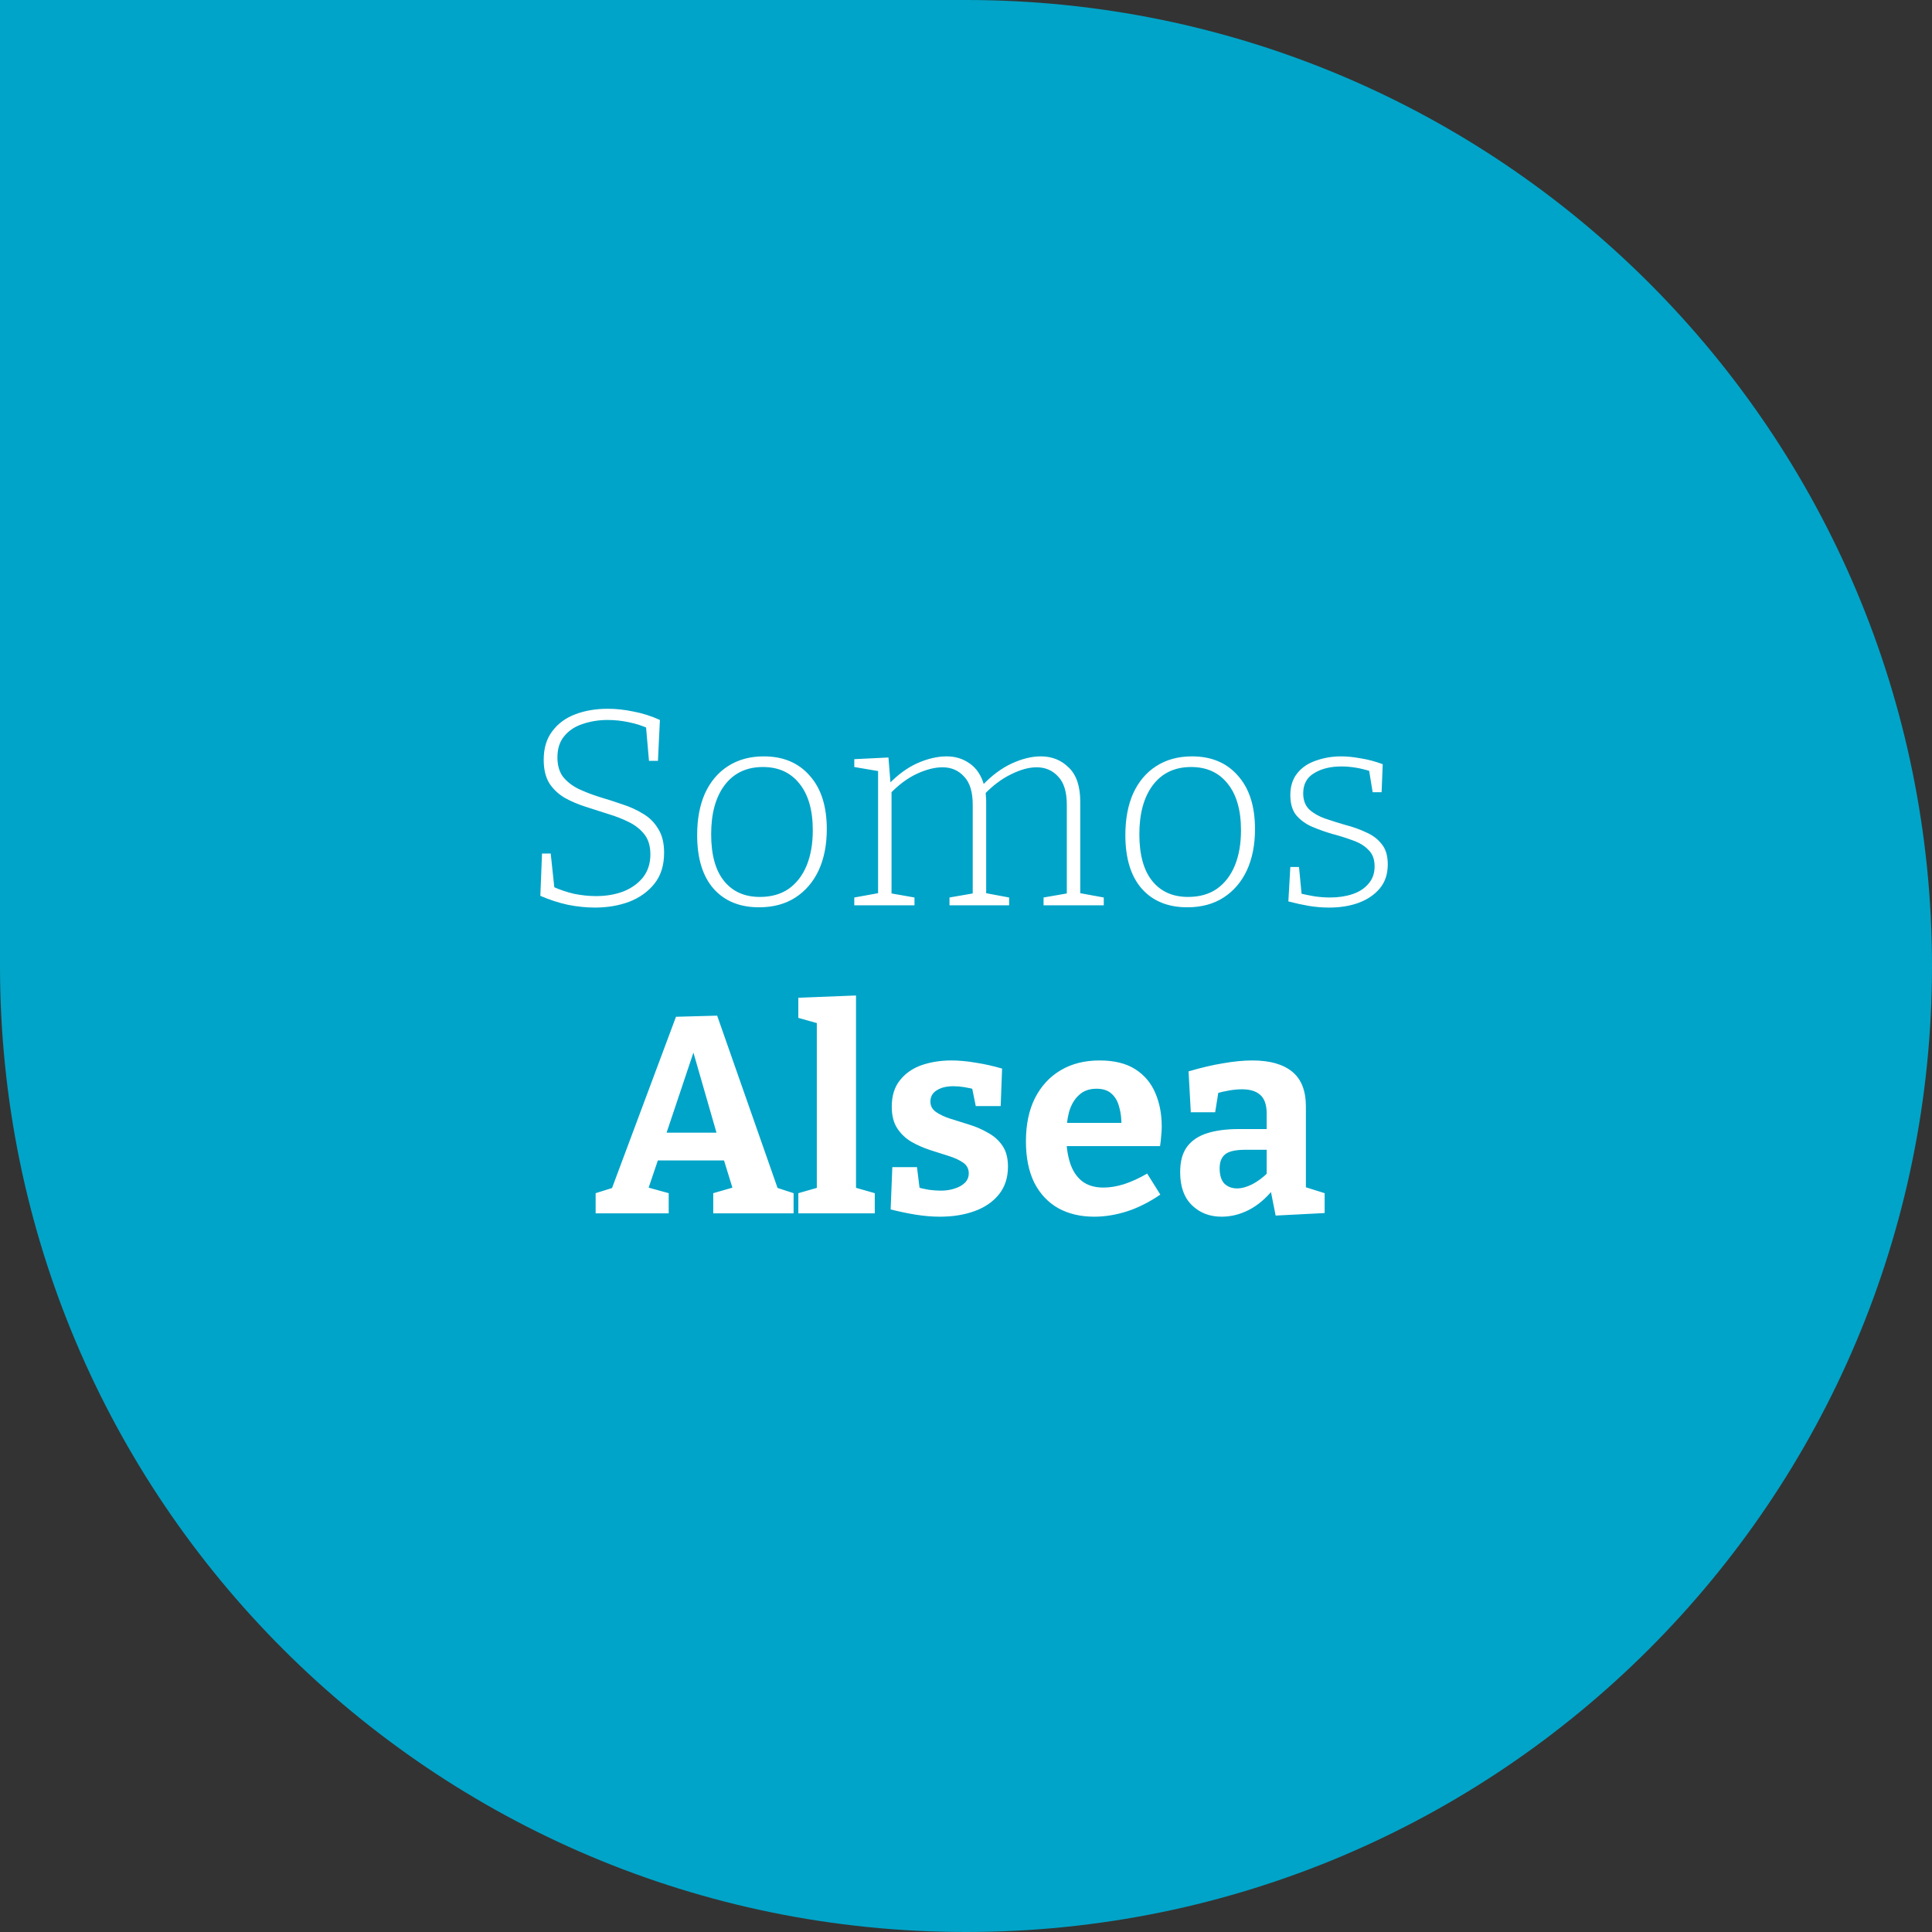 <svg width="207" height="207" viewBox="0 0 207 207" fill="none" xmlns="http://www.w3.org/2000/svg">
<rect x="0" y="0" width="207" height="207" fill="#333333" stroke="none"/>
<path d="M103.5 -4.52413e-06C160.661 -2.02552e-06 207 46.339 207 103.5C207 160.661 160.661 207 103.5 207C46.339 207 -7.02274e-06 160.661 -4.52413e-06 103.5L0 -9.04826e-06L103.5 -4.52413e-06Z" fill="#00A4C8"/>
<path d="M59.724 81.16C59.724 82 59.924 82.69 60.324 83.23C60.744 83.75 61.294 84.18 61.974 84.52C62.654 84.84 63.404 85.13 64.224 85.39C65.044 85.63 65.854 85.89 66.654 86.17C67.474 86.43 68.224 86.77 68.904 87.19C69.584 87.59 70.124 88.13 70.524 88.81C70.944 89.47 71.154 90.32 71.154 91.36C71.154 92.7 70.814 93.8 70.134 94.66C69.454 95.52 68.554 96.17 67.434 96.61C66.314 97.03 65.084 97.24 63.744 97.24C62.804 97.24 61.834 97.14 60.834 96.94C59.834 96.72 58.854 96.4 57.894 95.98L58.074 91.45H59.004L59.424 95.38L59.214 94.99C59.974 95.33 60.744 95.59 61.524 95.77C62.324 95.93 63.104 96.01 63.864 96.01C64.924 96.01 65.884 95.85 66.744 95.53C67.624 95.19 68.334 94.69 68.874 94.03C69.414 93.35 69.684 92.52 69.684 91.54C69.684 90.66 69.474 89.95 69.054 89.41C68.634 88.87 68.084 88.43 67.404 88.09C66.724 87.75 65.984 87.46 65.184 87.22C64.384 86.96 63.574 86.7 62.754 86.44C61.934 86.18 61.184 85.86 60.504 85.48C59.824 85.08 59.274 84.56 58.854 83.92C58.454 83.26 58.254 82.42 58.254 81.4C58.254 80.18 58.554 79.17 59.154 78.37C59.754 77.55 60.574 76.94 61.614 76.54C62.654 76.14 63.824 75.94 65.124 75.94C66.024 75.94 66.944 76.04 67.884 76.24C68.844 76.42 69.784 76.72 70.704 77.14L70.494 81.52H69.534L69.204 77.74L69.504 78.07C68.864 77.77 68.154 77.54 67.374 77.38C66.614 77.22 65.854 77.14 65.094 77.14C64.174 77.14 63.294 77.28 62.454 77.56C61.634 77.82 60.974 78.25 60.474 78.85C59.974 79.43 59.724 80.2 59.724 81.16ZM81.835 81.04C83.915 81.04 85.555 81.73 86.755 83.11C87.975 84.47 88.585 86.38 88.585 88.84C88.585 90.52 88.295 91.99 87.715 93.25C87.135 94.49 86.305 95.46 85.225 96.16C84.145 96.86 82.845 97.21 81.325 97.21C79.265 97.21 77.645 96.55 76.465 95.23C75.285 93.89 74.695 91.97 74.695 89.47C74.695 87.75 74.975 86.26 75.535 85C76.115 83.74 76.935 82.77 77.995 82.09C79.075 81.39 80.355 81.04 81.835 81.04ZM81.745 82.18C79.985 82.18 78.615 82.83 77.635 84.13C76.675 85.41 76.195 87.16 76.195 89.38C76.195 91.58 76.655 93.25 77.575 94.39C78.495 95.53 79.775 96.1 81.415 96.1C82.635 96.1 83.665 95.81 84.505 95.23C85.345 94.63 85.985 93.8 86.425 92.74C86.865 91.66 87.085 90.4 87.085 88.96C87.085 86.8 86.605 85.13 85.645 83.95C84.705 82.77 83.405 82.18 81.745 82.18ZM105.451 84.16H105.241C106.221 83.12 107.261 82.34 108.361 81.82C109.481 81.3 110.531 81.04 111.511 81.04C112.711 81.04 113.711 81.44 114.511 82.24C115.331 83.02 115.741 84.24 115.741 85.9V95.98L115.471 95.65L118.261 96.16V97H111.811V96.16L114.571 95.68L114.301 96.01V86.23C114.301 84.85 113.991 83.84 113.371 83.2C112.771 82.54 112.001 82.21 111.061 82.21C110.241 82.21 109.331 82.46 108.331 82.96C107.331 83.44 106.361 84.17 105.421 85.15L105.571 84.76C105.611 84.94 105.631 85.12 105.631 85.3C105.651 85.48 105.661 85.67 105.661 85.87V95.98L105.391 95.65L108.121 96.16V97H101.731V96.16L104.491 95.68L104.221 96.01V86.23C104.221 84.85 103.911 83.84 103.291 83.2C102.691 82.54 101.921 82.21 100.981 82.21C100.161 82.21 99.251 82.44 98.251 82.9C97.251 83.36 96.281 84.08 95.341 85.06L95.52 84.67V96.01L95.251 95.68L97.981 96.16V97H91.531V96.16L94.35 95.65L94.081 95.98V82.33L94.35 82.66L91.531 82.18V81.34L95.191 81.16L95.43 84.13L95.191 84.04C96.191 83 97.231 82.24 98.311 81.76C99.41 81.28 100.451 81.04 101.431 81.04C102.371 81.04 103.201 81.3 103.921 81.82C104.641 82.32 105.151 83.1 105.451 84.16ZM127.714 81.04C129.794 81.04 131.434 81.73 132.634 83.11C133.854 84.47 134.464 86.38 134.464 88.84C134.464 90.52 134.174 91.99 133.594 93.25C133.014 94.49 132.184 95.46 131.104 96.16C130.024 96.86 128.724 97.21 127.204 97.21C125.144 97.21 123.524 96.55 122.344 95.23C121.164 93.89 120.574 91.97 120.574 89.47C120.574 87.75 120.854 86.26 121.414 85C121.994 83.74 122.814 82.77 123.874 82.09C124.954 81.39 126.234 81.04 127.714 81.04ZM127.624 82.18C125.864 82.18 124.494 82.83 123.514 84.13C122.554 85.41 122.074 87.16 122.074 89.38C122.074 91.58 122.534 93.25 123.454 94.39C124.374 95.53 125.654 96.1 127.294 96.1C128.514 96.1 129.544 95.81 130.384 95.23C131.224 94.63 131.864 93.8 132.304 92.74C132.744 91.66 132.964 90.4 132.964 88.96C132.964 86.8 132.484 85.13 131.524 83.95C130.584 82.77 129.284 82.18 127.624 82.18ZM139.629 85C139.629 85.74 139.849 86.32 140.289 86.74C140.729 87.14 141.289 87.46 141.969 87.7C142.669 87.94 143.399 88.17 144.159 88.39C144.939 88.59 145.669 88.85 146.349 89.17C147.049 89.47 147.609 89.89 148.029 90.43C148.469 90.95 148.689 91.68 148.689 92.62C148.689 93.64 148.409 94.49 147.849 95.17C147.289 95.85 146.529 96.37 145.569 96.73C144.629 97.07 143.579 97.24 142.419 97.24C141.679 97.24 140.949 97.18 140.229 97.06C139.529 96.94 138.799 96.78 138.039 96.58L138.249 92.89H139.179L139.479 96.01L139.239 95.71C139.739 95.83 140.279 95.94 140.859 96.04C141.439 96.12 141.989 96.16 142.509 96.16C143.389 96.16 144.189 96.04 144.909 95.8C145.629 95.56 146.199 95.19 146.619 94.69C147.059 94.19 147.279 93.57 147.279 92.83C147.279 92.07 147.059 91.48 146.619 91.06C146.199 90.62 145.639 90.28 144.939 90.04C144.239 89.78 143.509 89.55 142.749 89.35C141.989 89.13 141.259 88.87 140.559 88.57C139.879 88.27 139.319 87.86 138.879 87.34C138.459 86.82 138.249 86.1 138.249 85.18C138.249 84.24 138.499 83.46 138.999 82.84C139.499 82.22 140.169 81.77 141.009 81.49C141.849 81.19 142.749 81.04 143.709 81.04C144.329 81.04 145.019 81.11 145.779 81.25C146.559 81.37 147.349 81.58 148.149 81.88L148.029 84.88H147.069L146.649 82.3L146.919 82.66C145.819 82.3 144.749 82.12 143.709 82.12C142.549 82.12 141.579 82.36 140.799 82.84C140.019 83.3 139.629 84.02 139.629 85ZM83.558 127.99L82.448 127L85.028 127.84V130H76.418V127.84L79.028 127.09L78.608 127.69L77.407 123.79L78.067 124.33H70.147L70.657 123.82L69.368 127.63L69.248 127.18L71.647 127.84V130H63.818V127.84L66.308 127.06L65.347 127.9L72.427 108.94L76.838 108.82L83.558 127.99ZM71.228 121.93L70.927 121.36H77.377L76.957 122.02L73.838 111.19H74.828L71.228 121.93ZM91.716 127.54L91.416 127.18L93.726 127.84V130H85.536V127.84L87.846 127.18L87.516 127.54V109.39L87.786 109.69L85.536 109.06V106.9L91.716 106.66V127.54ZM99.686 118.03C99.686 118.49 99.886 118.86 100.286 119.14C100.686 119.42 101.196 119.66 101.816 119.86C102.456 120.06 103.126 120.27 103.826 120.49C104.546 120.71 105.216 121 105.836 121.36C106.476 121.7 106.996 122.16 107.396 122.74C107.796 123.32 107.996 124.07 107.996 124.99C107.996 126.17 107.676 127.16 107.036 127.96C106.396 128.76 105.526 129.36 104.426 129.76C103.326 130.16 102.086 130.36 100.706 130.36C99.906 130.36 99.056 130.29 98.156 130.15C97.276 130.01 96.366 129.82 95.426 129.58L95.606 125.05H98.246L98.576 127.69L98.216 127.18C98.616 127.3 99.056 127.4 99.536 127.48C100.016 127.54 100.436 127.57 100.796 127.57C101.316 127.57 101.796 127.5 102.236 127.36C102.696 127.22 103.066 127.02 103.346 126.76C103.646 126.48 103.796 126.13 103.796 125.71C103.796 125.23 103.596 124.85 103.196 124.57C102.796 124.29 102.276 124.05 101.636 123.85C101.016 123.65 100.356 123.44 99.656 123.22C98.976 123 98.316 122.71 97.676 122.35C97.056 121.99 96.546 121.51 96.146 120.91C95.746 120.31 95.546 119.53 95.546 118.57C95.546 117.41 95.836 116.47 96.416 115.75C96.996 115.01 97.766 114.47 98.726 114.13C99.706 113.79 100.776 113.62 101.936 113.62C102.756 113.62 103.626 113.7 104.546 113.86C105.466 114 106.406 114.21 107.366 114.49L107.216 118.51H104.546L104.066 116.14L104.636 116.77C103.696 116.51 102.866 116.38 102.146 116.38C101.406 116.38 100.806 116.53 100.346 116.83C99.906 117.11 99.686 117.51 99.686 118.03ZM117.241 130.36C115.781 130.36 114.501 130.06 113.401 129.46C112.301 128.84 111.441 127.93 110.821 126.73C110.221 125.51 109.921 124.03 109.921 122.29C109.921 120.49 110.241 118.95 110.881 117.67C111.541 116.37 112.461 115.37 113.641 114.67C114.821 113.97 116.211 113.62 117.811 113.62C119.371 113.62 120.641 113.93 121.621 114.55C122.601 115.17 123.321 116.02 123.781 117.1C124.241 118.16 124.471 119.36 124.471 120.7C124.471 121.04 124.451 121.38 124.411 121.72C124.391 122.06 124.351 122.42 124.291 122.8H113.311V120.31H120.691L120.151 120.7C120.171 119.9 120.091 119.2 119.911 118.6C119.751 117.98 119.471 117.5 119.071 117.16C118.691 116.82 118.161 116.65 117.481 116.65C116.701 116.65 116.071 116.88 115.591 117.34C115.111 117.78 114.761 118.38 114.541 119.14C114.341 119.9 114.241 120.75 114.241 121.69C114.241 122.75 114.371 123.7 114.631 124.54C114.891 125.38 115.311 126.04 115.891 126.52C116.491 127 117.271 127.24 118.231 127.24C118.911 127.24 119.641 127.12 120.421 126.88C121.221 126.62 122.051 126.24 122.911 125.74L124.321 127.99C123.161 128.79 121.971 129.39 120.751 129.79C119.551 130.17 118.381 130.36 117.241 130.36ZM139.916 127.87L139.346 127.03L141.926 127.84V129.97L136.676 130.24L136.106 127.36L136.406 127.45C135.606 128.43 134.736 129.16 133.796 129.64C132.856 130.12 131.886 130.36 130.886 130.36C129.606 130.36 128.546 129.95 127.706 129.13C126.866 128.31 126.446 127.13 126.446 125.59C126.446 124.45 126.686 123.55 127.166 122.89C127.666 122.21 128.386 121.72 129.326 121.42C130.266 121.12 131.406 120.97 132.746 120.97H136.016L135.716 121.3V119.32C135.716 118.38 135.486 117.71 135.026 117.31C134.586 116.91 133.936 116.71 133.076 116.71C132.656 116.71 132.206 116.75 131.726 116.83C131.246 116.91 130.726 117.03 130.166 117.19L130.586 116.74L130.196 119.17H127.586L127.346 114.79C128.706 114.39 129.946 114.1 131.066 113.92C132.206 113.72 133.246 113.62 134.186 113.62C136.046 113.62 137.466 114.02 138.446 114.82C139.426 115.62 139.916 116.86 139.916 118.54V127.87ZM130.676 125.17C130.676 125.91 130.846 126.46 131.186 126.82C131.546 127.16 131.996 127.33 132.536 127.33C133.036 127.33 133.586 127.18 134.186 126.88C134.786 126.56 135.356 126.13 135.896 125.59L135.716 126.31V122.89L136.016 123.19H133.436C132.396 123.19 131.676 123.35 131.276 123.67C130.876 123.99 130.676 124.49 130.676 125.17Z" fill="white"/>
</svg>
